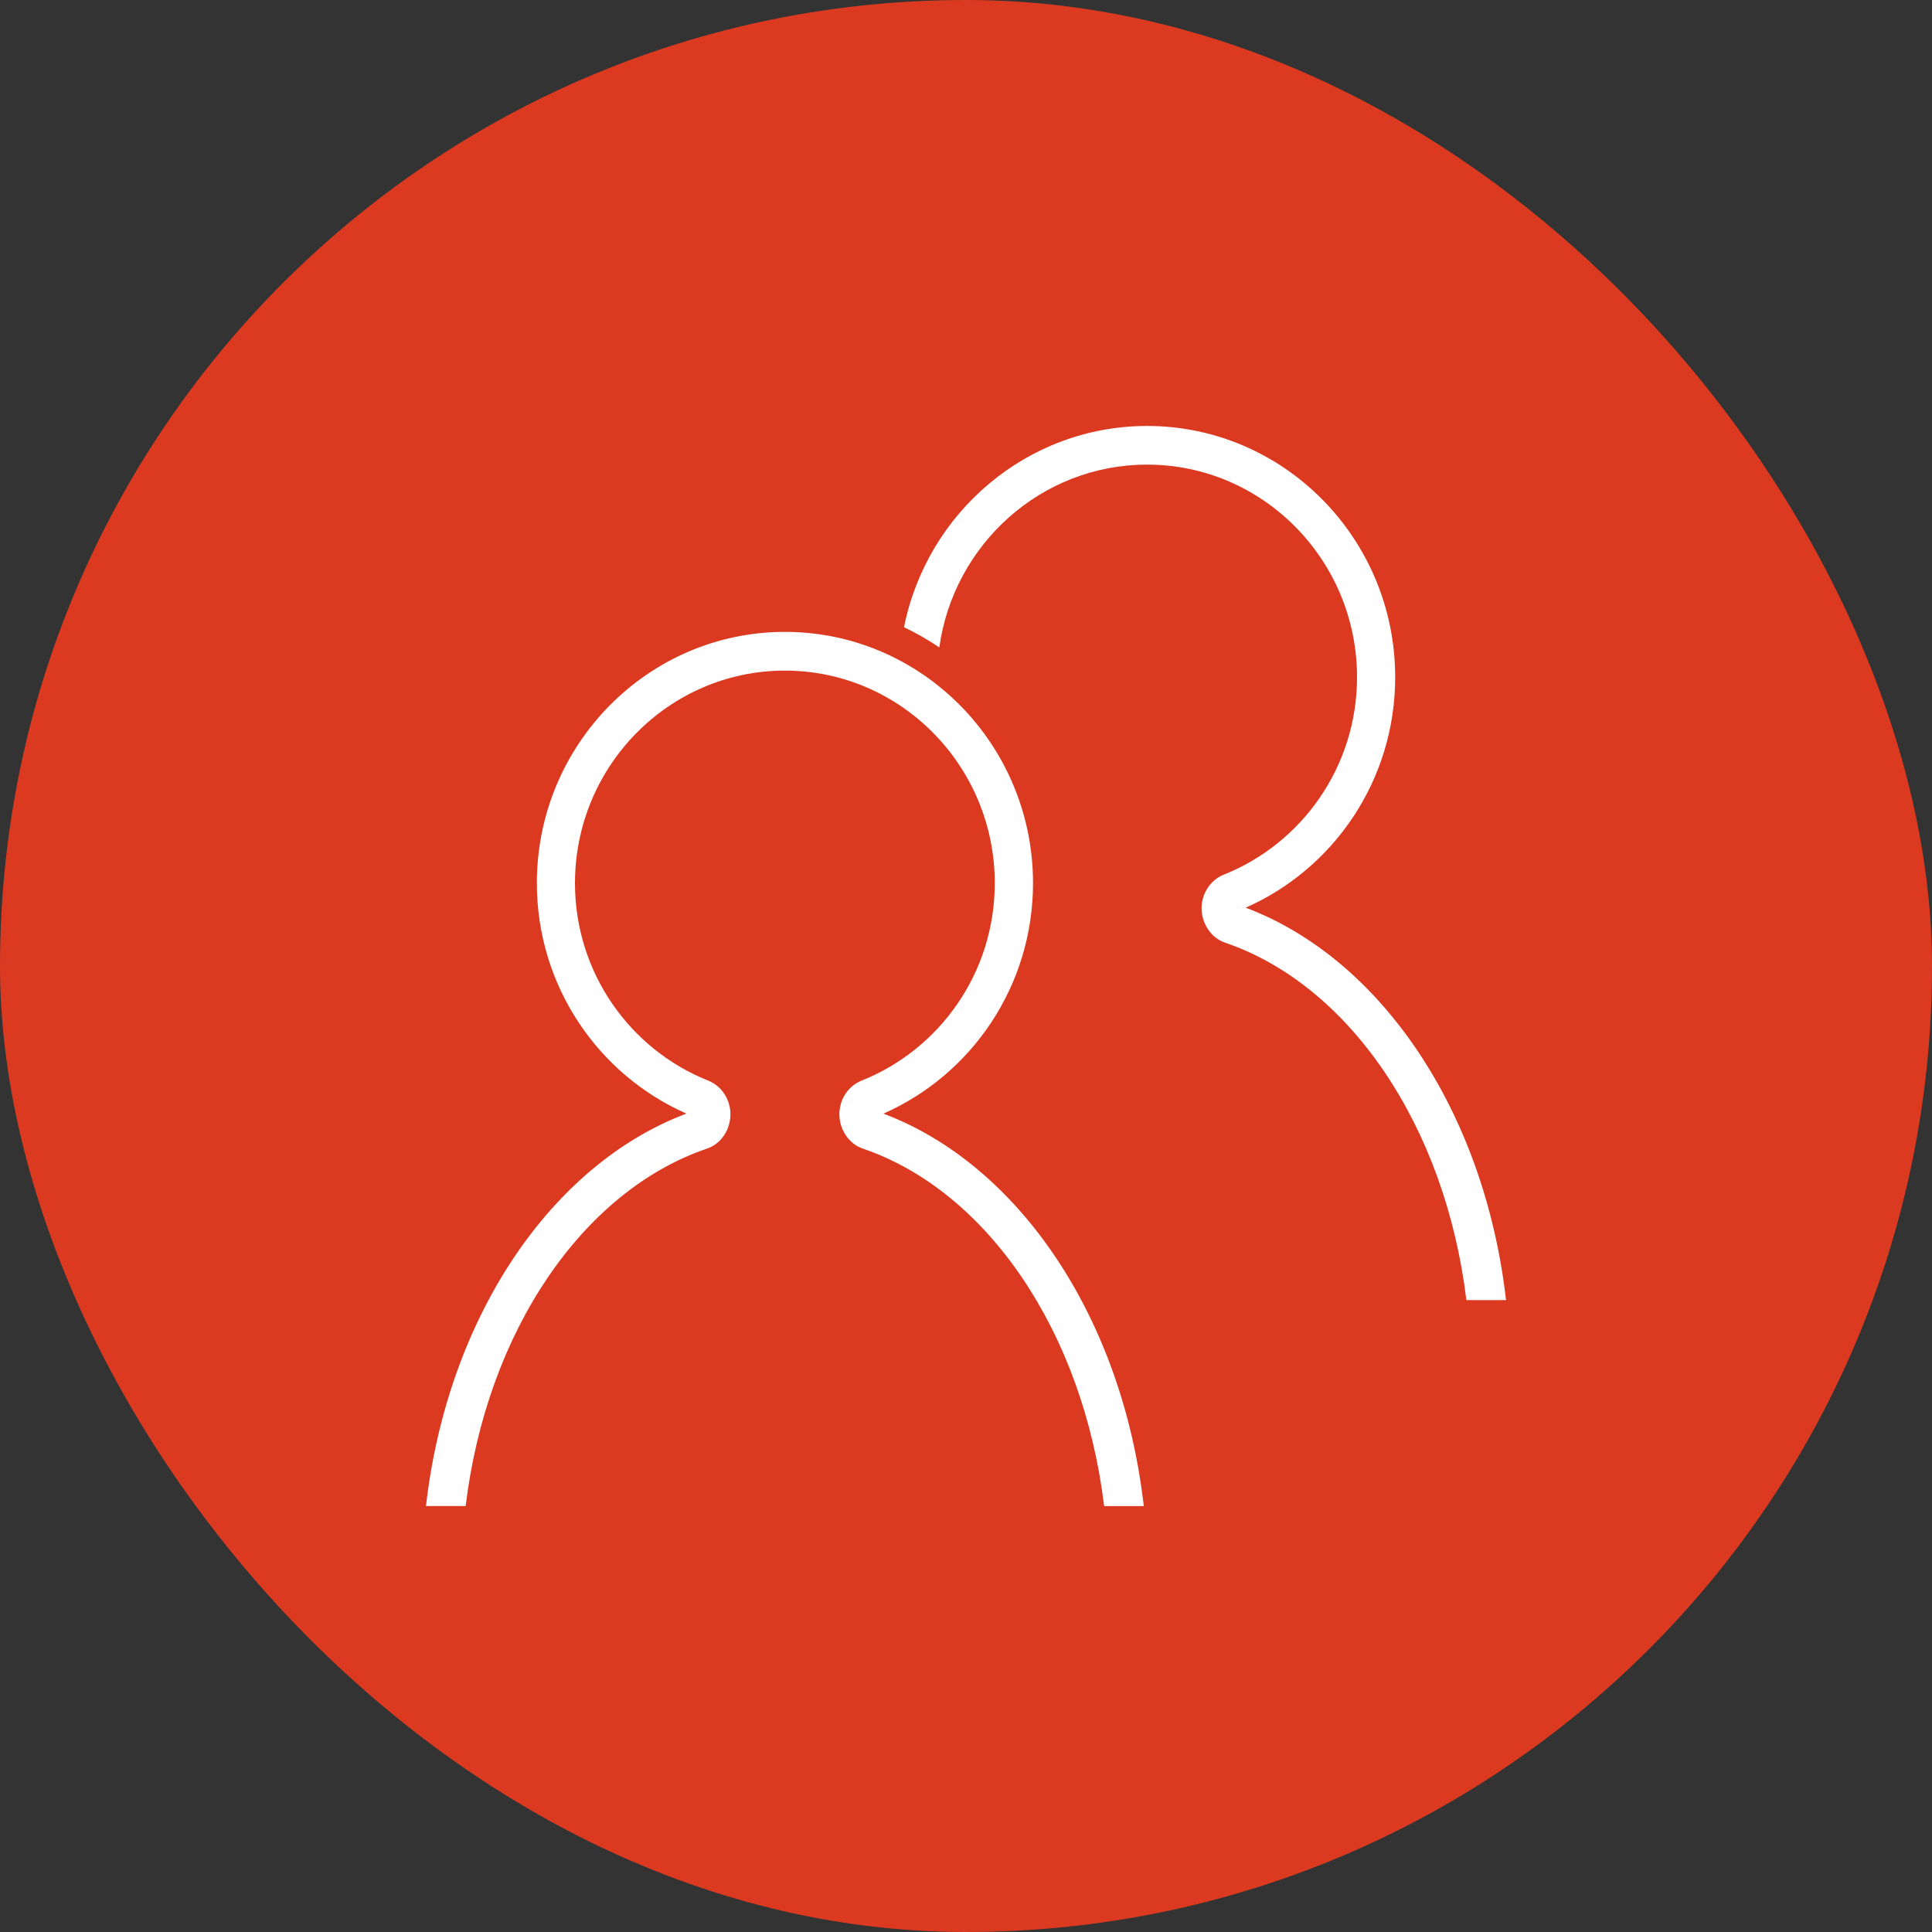 <svg width="48" height="48" viewBox="0 0 48 48" fill="none" xmlns="http://www.w3.org/2000/svg">
<rect x="0" y="0" width="48" height="48" fill="#333333" stroke="none"/>
<rect width="48" height="48" rx="24" fill="#DB3A21"/>
<g clip-path="url(#clip0_659_1956)">
<path d="M21.949 27.667C24.133 26.706 25.665 24.502 25.665 21.941C25.665 18.499 22.9 15.699 19.501 15.699C16.103 15.699 13.338 18.499 13.338 21.941C13.338 24.502 14.87 26.706 17.054 27.667C13.689 28.933 11.119 32.733 10.583 37.417H11.569C12.095 33.074 14.481 29.586 17.564 28.537C17.921 28.416 18.147 28.062 18.147 27.684C18.147 27.319 17.932 26.982 17.594 26.847C15.659 26.076 14.285 24.172 14.285 21.942C14.285 19.03 16.624 16.661 19.5 16.661C22.376 16.661 24.715 19.03 24.715 21.942C24.715 24.172 23.341 26.076 21.407 26.847C21.068 26.982 20.854 27.319 20.854 27.684C20.854 28.05 21.08 28.416 21.437 28.537C24.519 29.587 26.905 33.074 27.432 37.418H28.417C27.883 32.734 25.312 28.934 21.948 27.668L21.949 27.667Z" fill="white"/>
<path d="M30.948 22.551C33.132 21.59 34.663 19.386 34.663 16.825C34.663 13.383 31.898 10.583 28.5 10.583C25.521 10.583 23.03 12.735 22.46 15.582C22.766 15.728 23.058 15.897 23.337 16.085C23.693 13.522 25.872 11.543 28.5 11.543C31.375 11.543 33.715 13.913 33.715 16.825C33.715 19.054 32.34 20.958 30.406 21.73C30.068 21.865 29.853 22.202 29.853 22.567C29.853 22.932 30.079 23.299 30.436 23.42C33.519 24.47 35.905 27.957 36.432 32.301H37.417C36.882 27.617 34.312 23.817 30.948 22.551Z" fill="white"/>
</g>
<defs>
<clipPath id="clip0_659_1956">
<rect width="28" height="28" fill="white" transform="translate(10 10)"/>
</clipPath>
</defs>
</svg>
